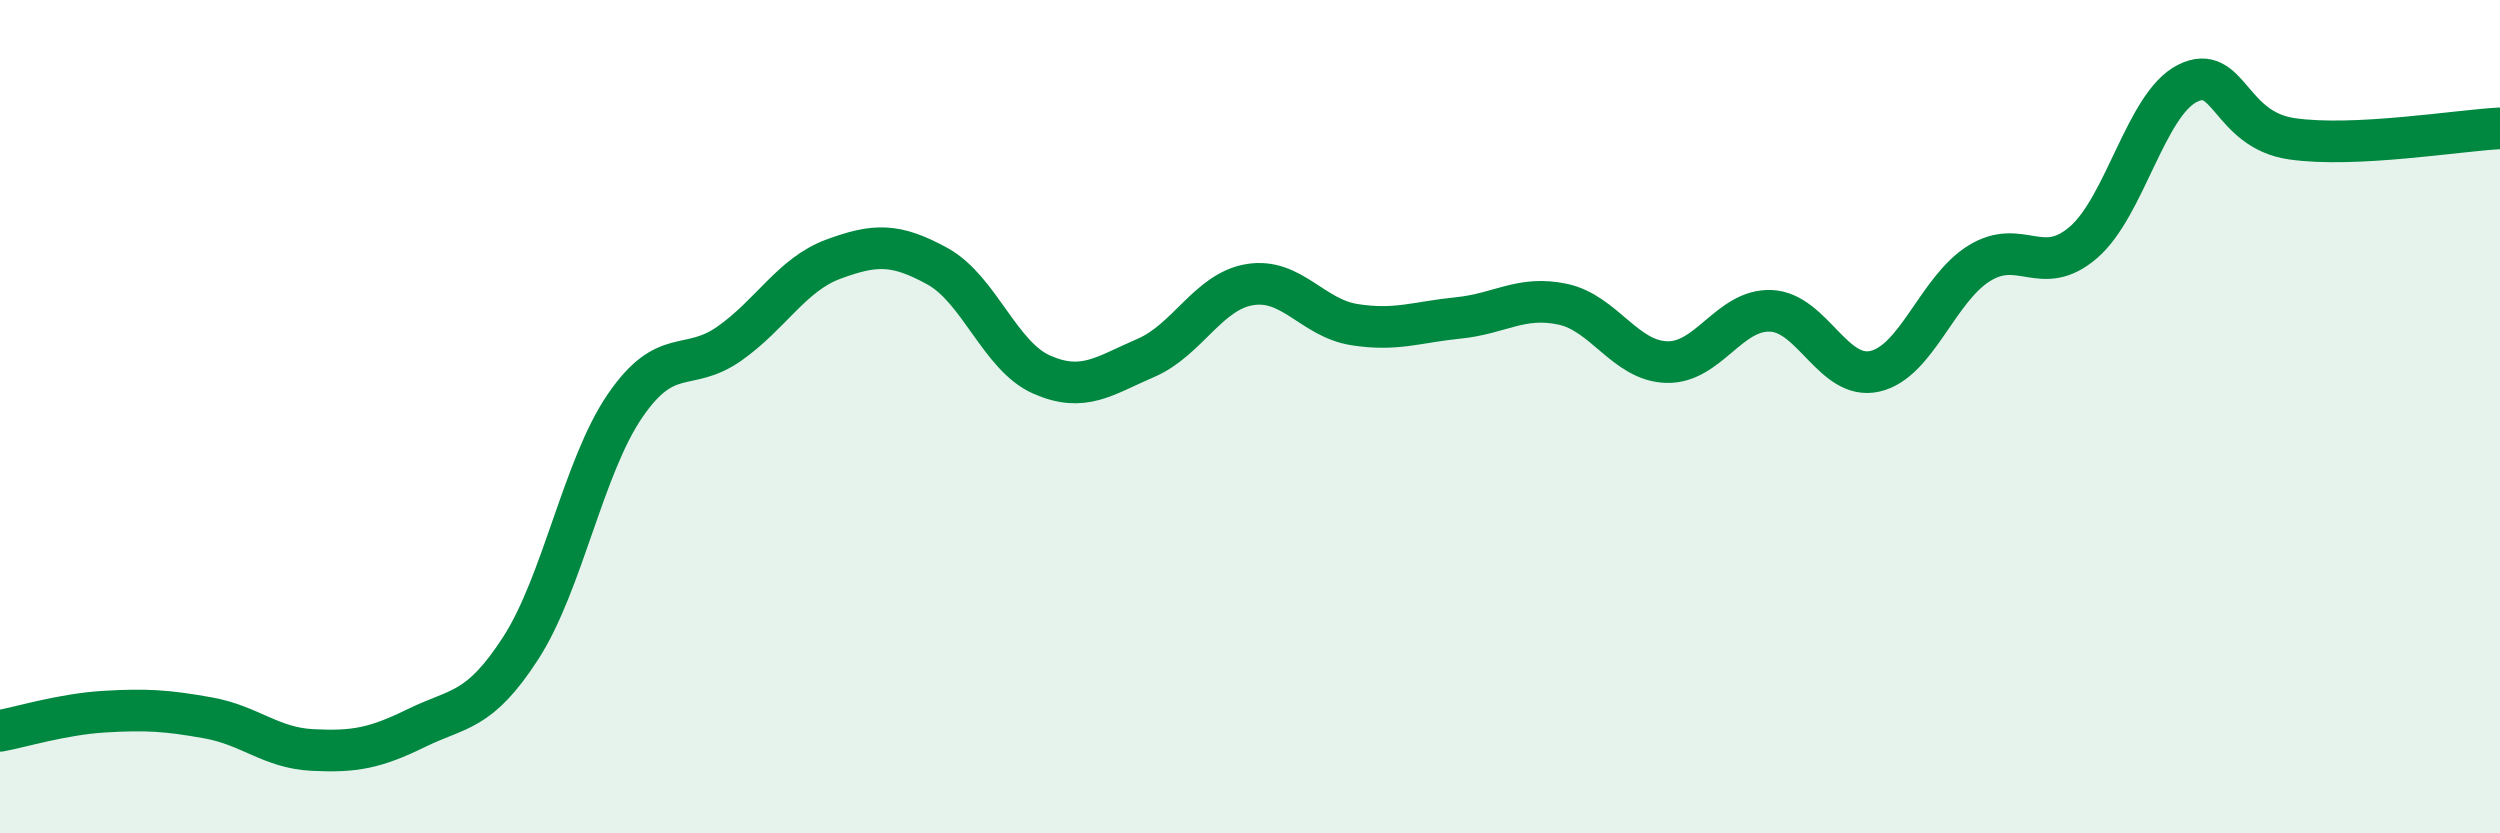 
    <svg width="60" height="20" viewBox="0 0 60 20" xmlns="http://www.w3.org/2000/svg">
      <path
        d="M 0,17.54 C 0.5,17.45 1.5,17.14 2.5,17.08 C 3.5,17.02 4,17.05 5,17.23 C 6,17.41 6.5,17.95 7.5,18 C 8.5,18.05 9,17.96 10,17.47 C 11,16.98 11.5,17.1 12.5,15.55 C 13.5,14 14,11.2 15,9.74 C 16,8.28 16.5,8.95 17.5,8.25 C 18.5,7.55 19,6.59 20,6.22 C 21,5.85 21.5,5.84 22.5,6.39 C 23.5,6.94 24,8.55 25,8.99 C 26,9.43 26.5,9.02 27.5,8.59 C 28.5,8.16 29,6.99 30,6.83 C 31,6.67 31.5,7.63 32.5,7.79 C 33.5,7.95 34,7.73 35,7.63 C 36,7.53 36.5,7.09 37.5,7.3 C 38.5,7.51 39,8.66 40,8.69 C 41,8.72 41.5,7.42 42.5,7.46 C 43.5,7.5 44,9.14 45,8.91 C 46,8.68 46.5,6.94 47.5,6.32 C 48.5,5.7 49,6.68 50,5.82 C 51,4.96 51.5,2.5 52.5,2 C 53.5,1.5 53.5,3.11 55,3.33 C 56.5,3.55 59,3.13 60,3.08L60 20L0 20Z"
        fill="#008740"
        opacity="0.1"
        stroke-linecap="round"
        stroke-linejoin="round"
      />
      <path
        d="M 0,17.54 C 0.5,17.45 1.5,17.14 2.5,17.08 C 3.5,17.02 4,17.05 5,17.23 C 6,17.41 6.5,17.95 7.5,18 C 8.5,18.05 9,17.96 10,17.47 C 11,16.98 11.5,17.1 12.5,15.55 C 13.5,14 14,11.2 15,9.74 C 16,8.28 16.5,8.95 17.5,8.25 C 18.5,7.55 19,6.59 20,6.22 C 21,5.85 21.5,5.84 22.5,6.39 C 23.5,6.94 24,8.55 25,8.99 C 26,9.43 26.5,9.02 27.5,8.59 C 28.5,8.16 29,6.99 30,6.83 C 31,6.67 31.5,7.63 32.5,7.79 C 33.5,7.95 34,7.73 35,7.63 C 36,7.53 36.5,7.09 37.5,7.3 C 38.5,7.51 39,8.66 40,8.69 C 41,8.72 41.5,7.42 42.5,7.46 C 43.5,7.5 44,9.14 45,8.91 C 46,8.68 46.5,6.94 47.5,6.32 C 48.5,5.7 49,6.68 50,5.82 C 51,4.96 51.5,2.5 52.5,2 C 53.5,1.5 53.5,3.11 55,3.33 C 56.5,3.55 59,3.13 60,3.08"
        stroke="#008740"
        stroke-width="1"
        fill="none"
        stroke-linecap="round"
        stroke-linejoin="round"
      />
    </svg>
  
